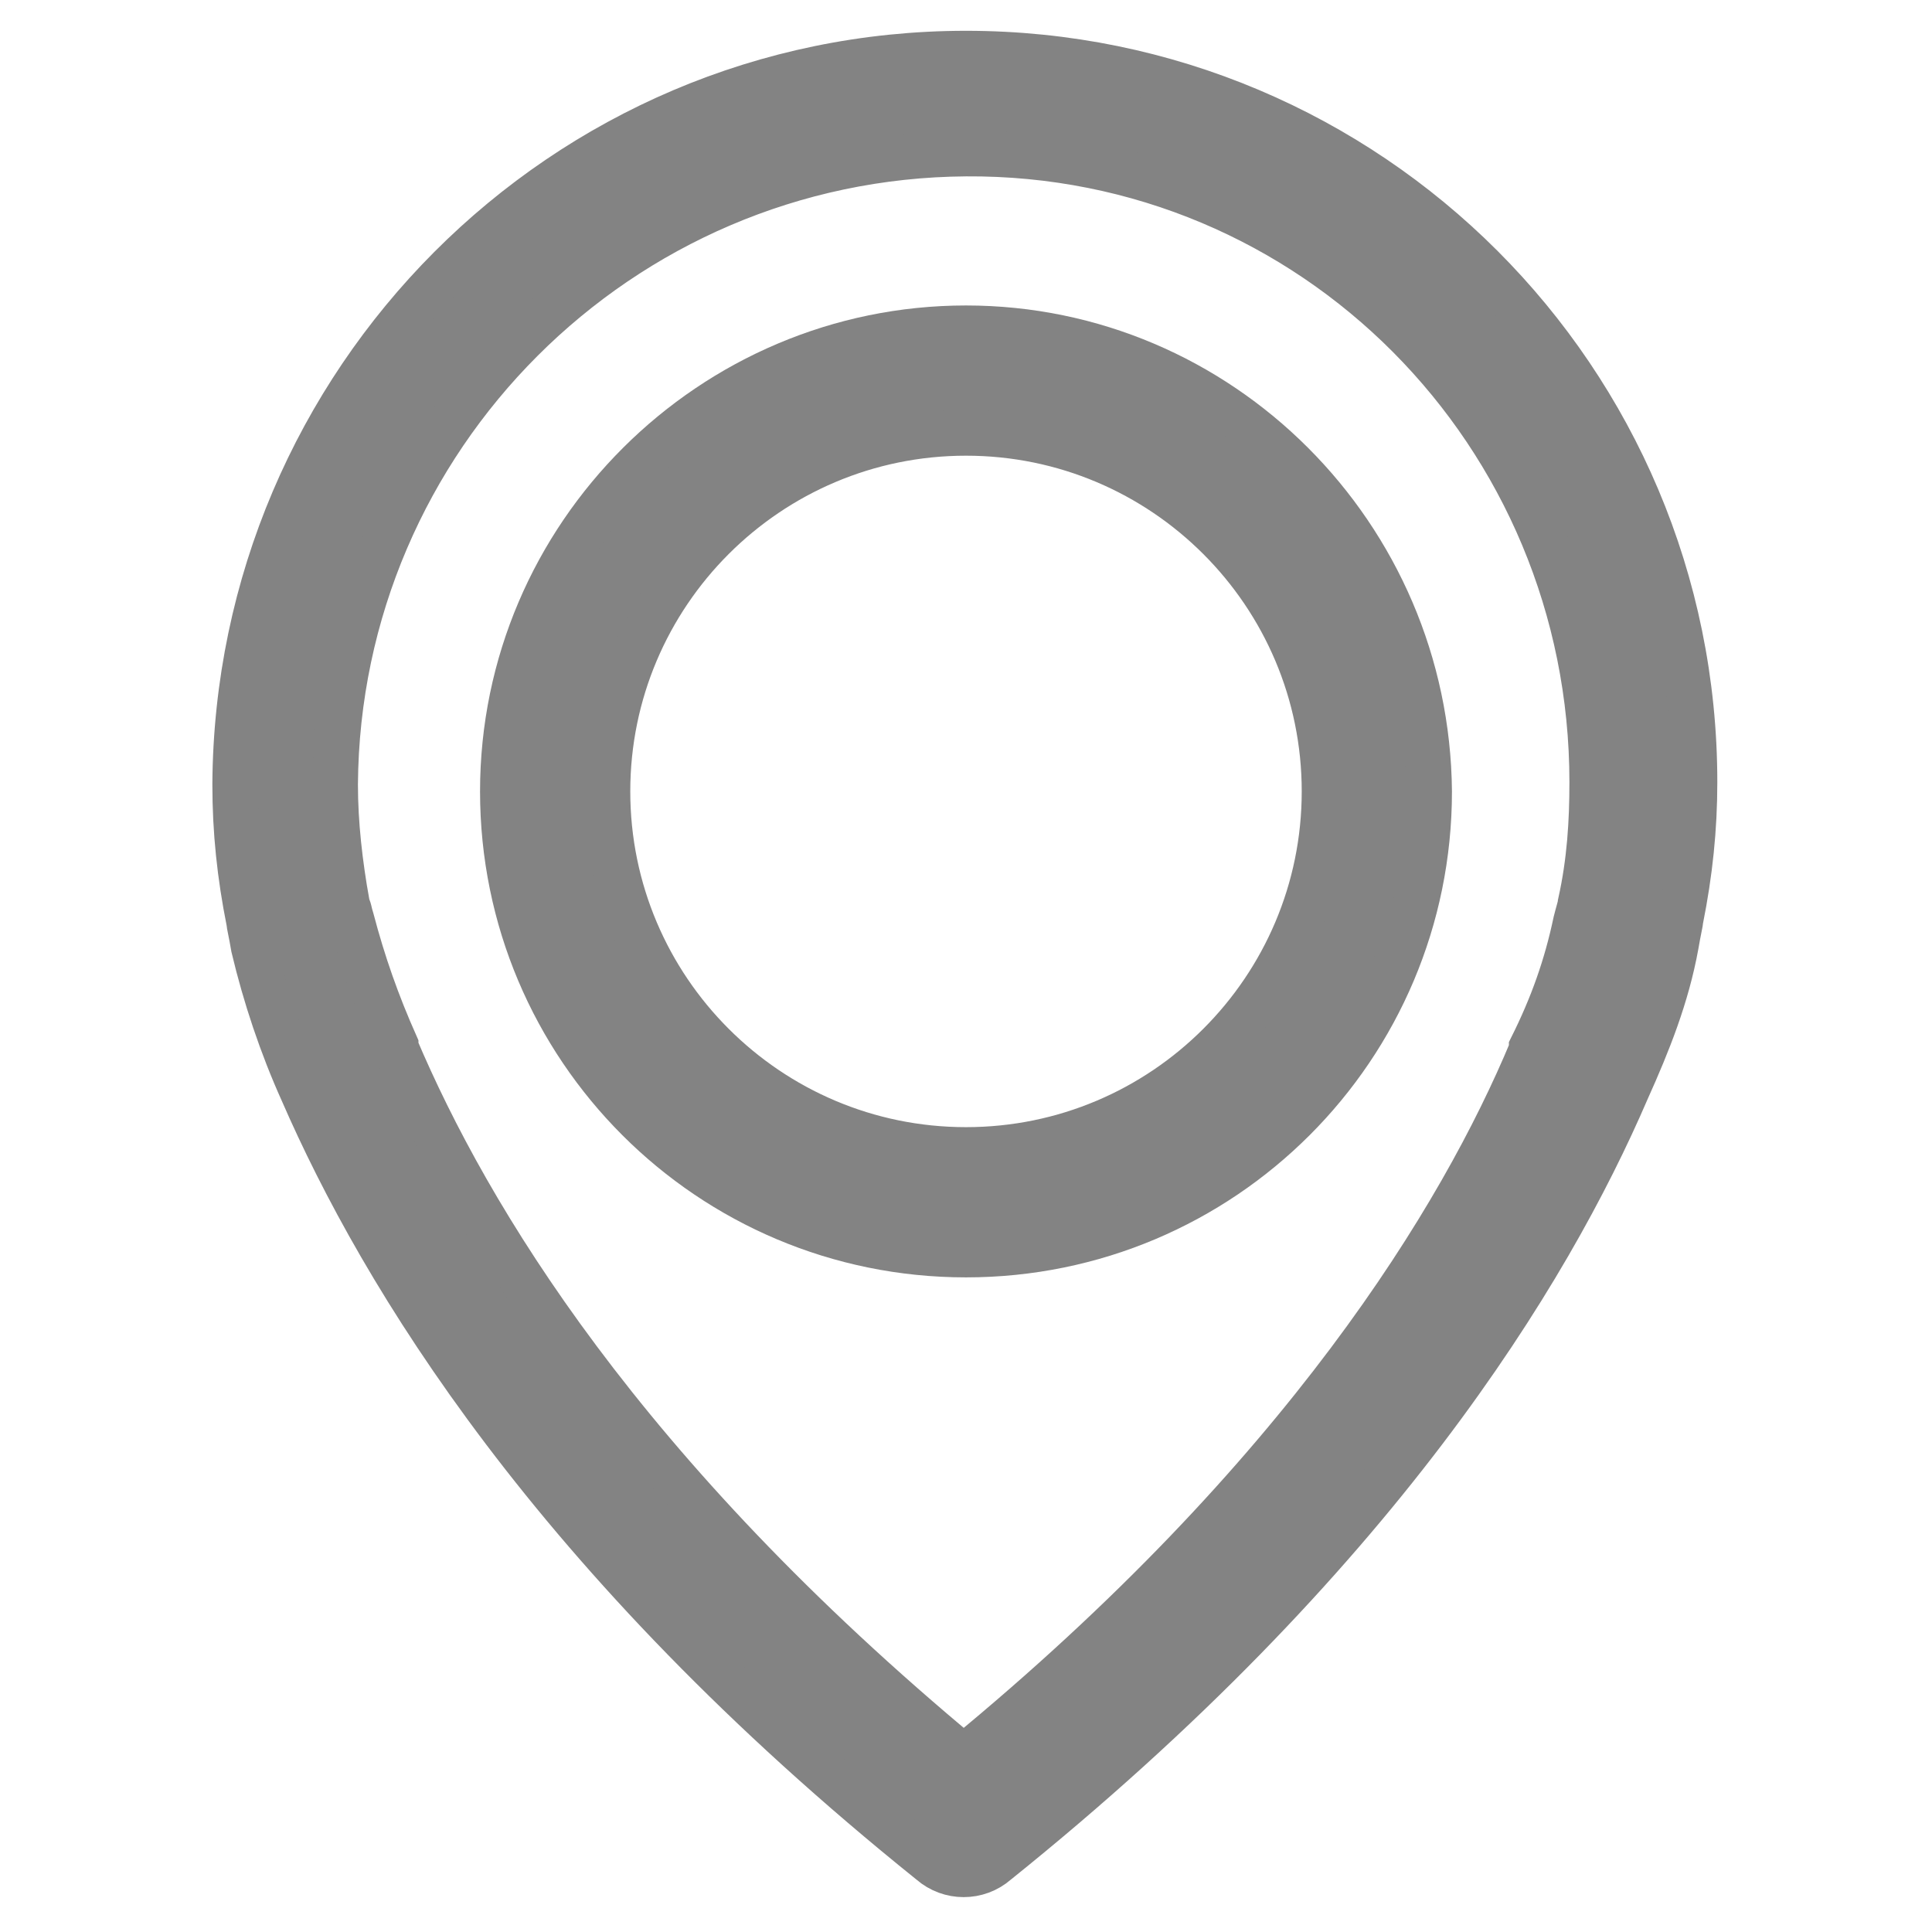 <?xml version="1.0" encoding="UTF-8"?> <svg xmlns="http://www.w3.org/2000/svg" xmlns:xlink="http://www.w3.org/1999/xlink" version="1.1" id="Capa_1" x="0px" y="0px" viewBox="0 0 83 83" style="enable-background:new 0 0 83 83;" xml:space="preserve"> <style type="text/css"> .st0{fill:#838383;stroke:#838383;stroke-width:1.954;stroke-miterlimit:10;} </style> <title>Mesa de trabajo 4</title> <path class="st0" d="M41.5,2.3c-17.3,0-31.3,14.1-31.4,31.4c0,2,0.2,3.9,0.6,5.9c0,0.1,0.1,0.5,0.2,1.1c0.5,2.1,1.2,4.2,2.1,6.2 C16.4,54.7,23.7,66.9,40,80c0.8,0.7,2,0.7,2.8,0c16.3-13.1,23.7-25.3,27.1-33.2c0.9-2,1.7-4,2.1-6.2c0.1-0.6,0.2-1,0.2-1.1 c0.4-2,0.6-3.9,0.6-5.9C72.8,16.3,58.8,2.3,41.5,2.3z M67.9,38.8L67.9,38.8c0,0.1-0.1,0.4-0.2,0.8l0,0c-0.4,1.9-1,3.6-1.9,5.4 c0,0,0,0,0,0.1c-3,7.2-9.8,18.4-24.4,30.4C26.7,63.3,20.1,52.3,17,45c0,0,0,0,0-0.1c-0.8-1.8-1.4-3.5-1.9-5.4l0,0 C15,39.2,15,39,14.9,38.9c-0.1-0.1,0-0.1,0-0.1c-0.3-1.7-0.5-3.4-0.5-5.1c0.1-14.9,12.2-27,27.1-27.1c14.9-0.1,26.9,12,26.9,27 C68.4,35.3,68.3,37,67.9,38.8L67.9,38.8z"></path> <path class="st0" d="M41.5,14.1C30.6,14.1,21.6,23,21.6,34s8.9,19.9,19.9,19.9S61.4,45,61.4,34l0,0C61.3,23,52.4,14.1,41.5,14.1z M41.5,49.4c-8.5,0-15.4-6.9-15.4-15.4S33,18.6,41.5,18.6S56.9,25.5,56.9,34S50,49.4,41.5,49.4z"></path> </svg> 